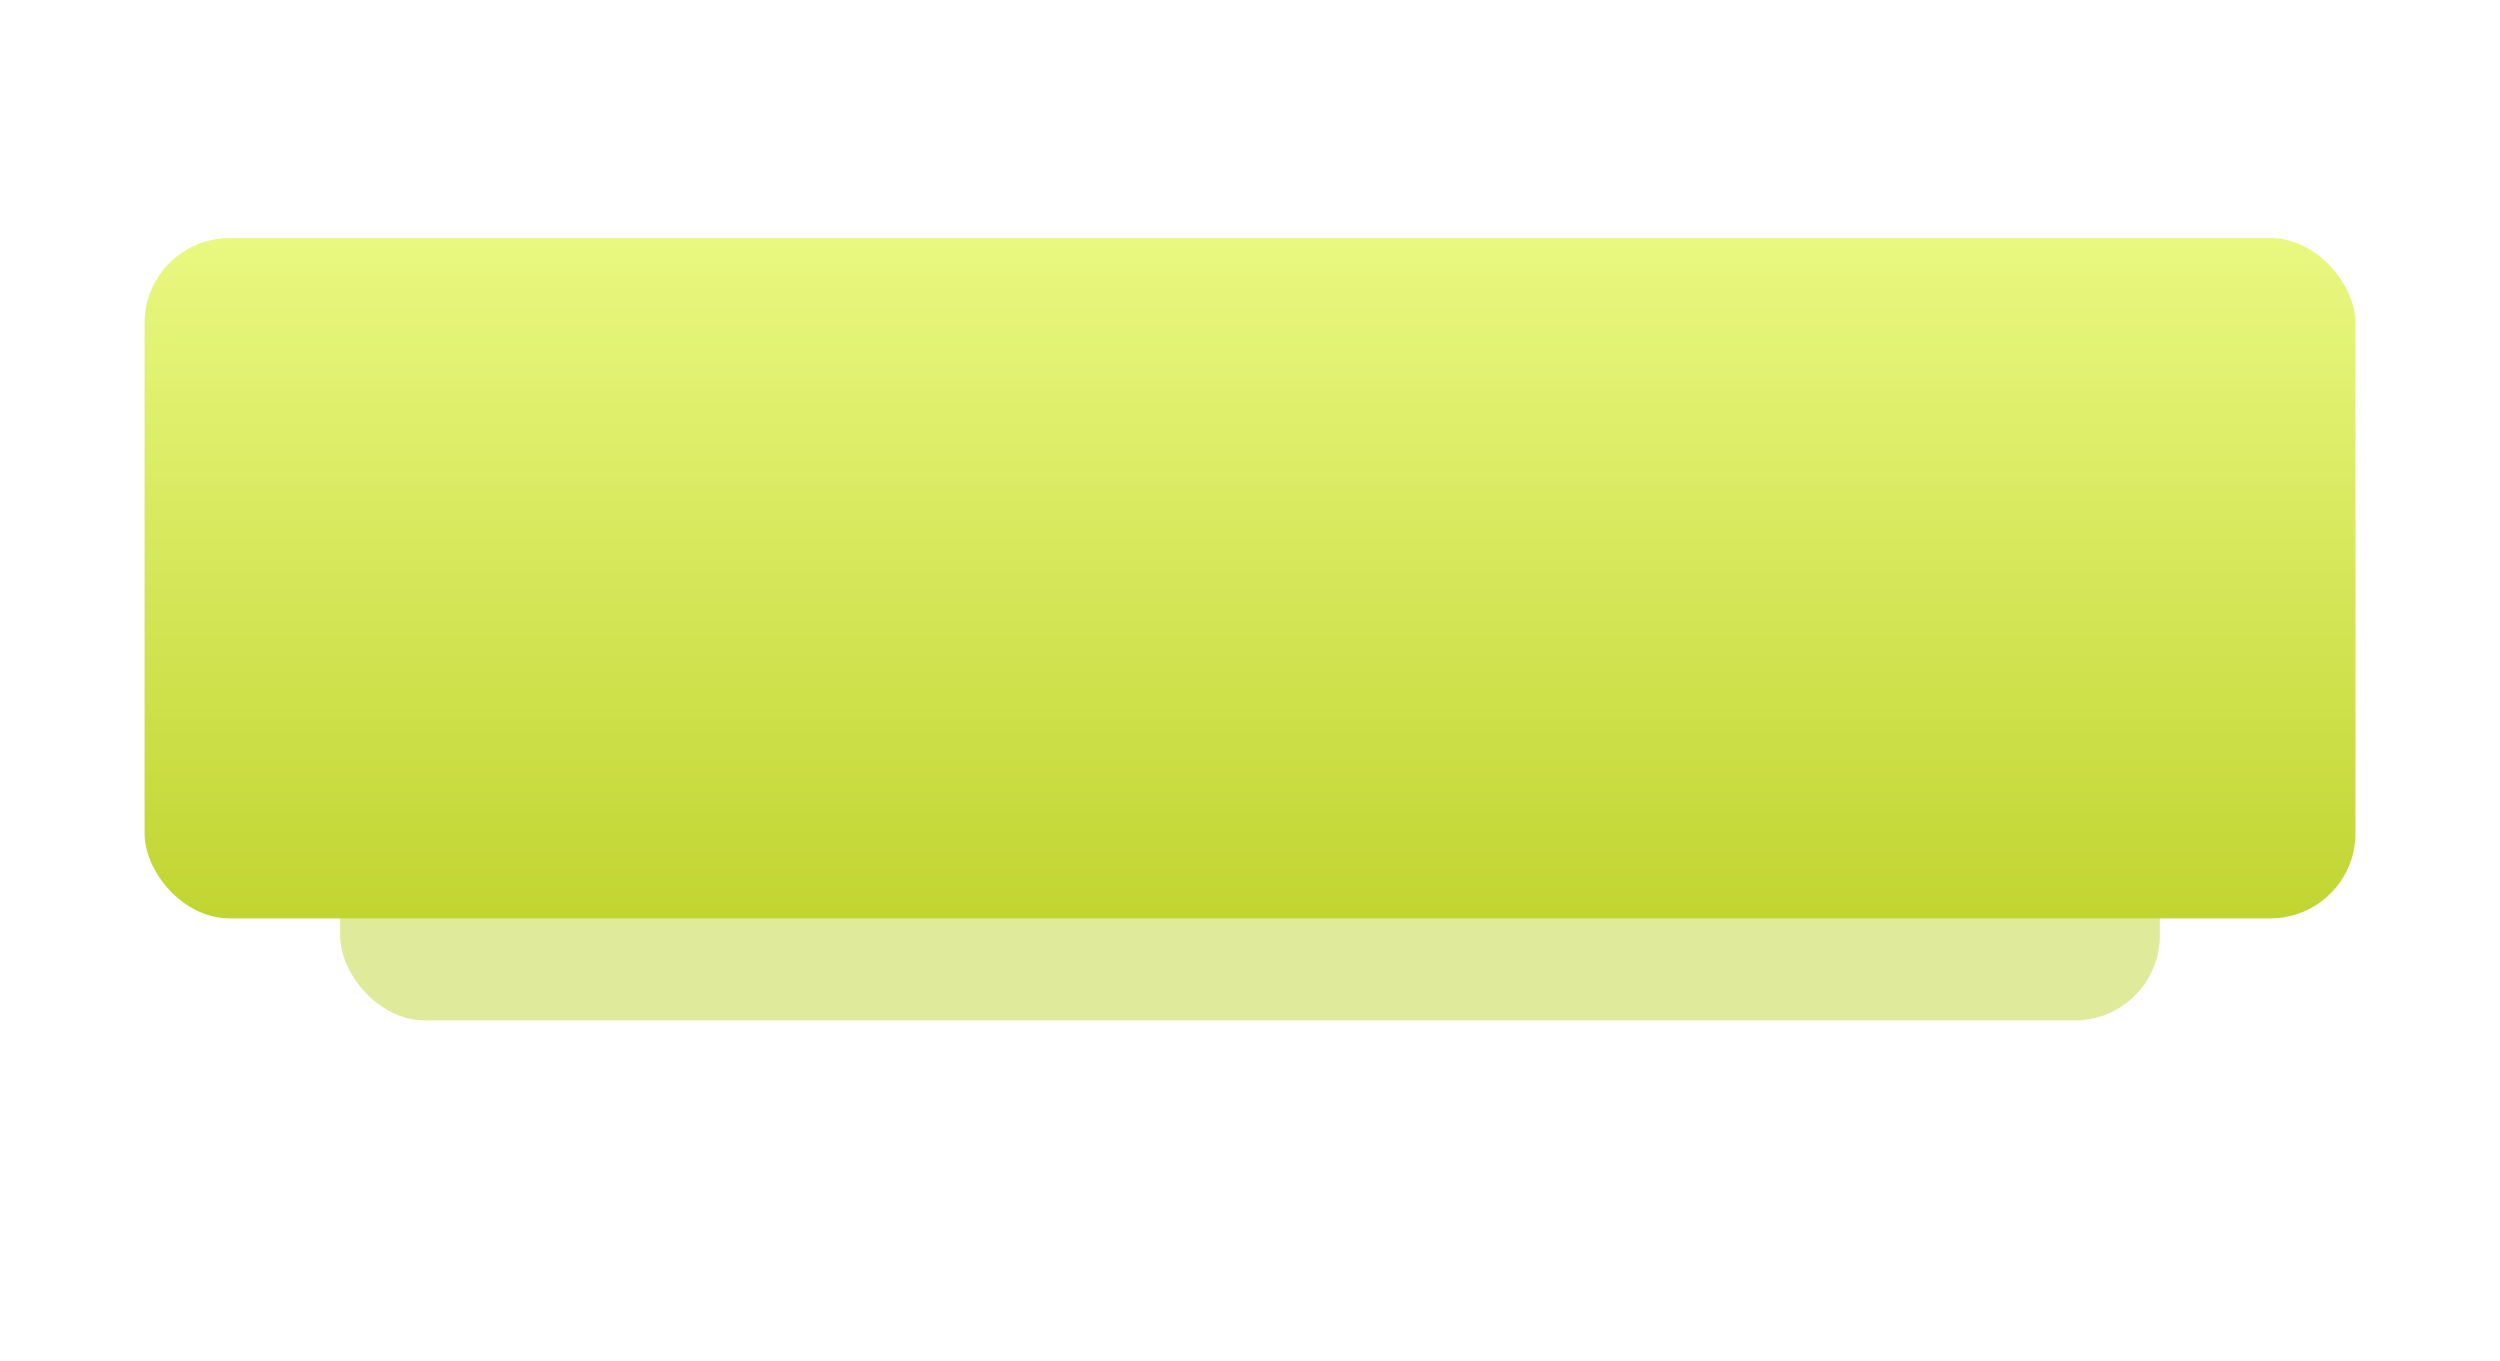 <?xml version="1.0" encoding="UTF-8"?> <svg xmlns="http://www.w3.org/2000/svg" width="294" height="160" viewBox="0 0 294 160" fill="none"> <g opacity="0.6" filter="url(#filter0_f_132_1212)"> <rect x="39.999" y="40" width="214" height="80" rx="10" fill="#CCDC58"></rect> </g> <g filter="url(#filter1_i_132_1212)"> <rect x="17" y="18" width="260" height="80" rx="10" fill="url(#paint0_linear_132_1212)"></rect> </g> <defs> <filter id="filter0_f_132_1212" x="-0" y="0" width="294" height="160" filterUnits="userSpaceOnUse" color-interpolation-filters="sRGB"> <feFlood flood-opacity="0" result="BackgroundImageFix"></feFlood> <feBlend mode="normal" in="SourceGraphic" in2="BackgroundImageFix" result="shape"></feBlend> <feGaussianBlur stdDeviation="20" result="effect1_foregroundBlur_132_1212"></feGaussianBlur> </filter> <filter id="filter1_i_132_1212" x="17" y="18" width="260" height="90" filterUnits="userSpaceOnUse" color-interpolation-filters="sRGB"> <feFlood flood-opacity="0" result="BackgroundImageFix"></feFlood> <feBlend mode="normal" in="SourceGraphic" in2="BackgroundImageFix" result="shape"></feBlend> <feColorMatrix in="SourceAlpha" type="matrix" values="0 0 0 0 0 0 0 0 0 0 0 0 0 0 0 0 0 0 127 0" result="hardAlpha"></feColorMatrix> <feOffset dy="10"></feOffset> <feGaussianBlur stdDeviation="20"></feGaussianBlur> <feComposite in2="hardAlpha" operator="arithmetic" k2="-1" k3="1"></feComposite> <feColorMatrix type="matrix" values="0 0 0 0 0.96 0 0 0 0 1 0 0 0 0 0.667 0 0 0 1 0"></feColorMatrix> <feBlend mode="normal" in2="shape" result="effect1_innerShadow_132_1212"></feBlend> </filter> <linearGradient id="paint0_linear_132_1212" x1="147" y1="18" x2="147" y2="98" gradientUnits="userSpaceOnUse"> <stop offset="0" stop-color="#E9F880"></stop> <stop offset="1" stop-color="#C1D531"></stop> </linearGradient> </defs> </svg> 